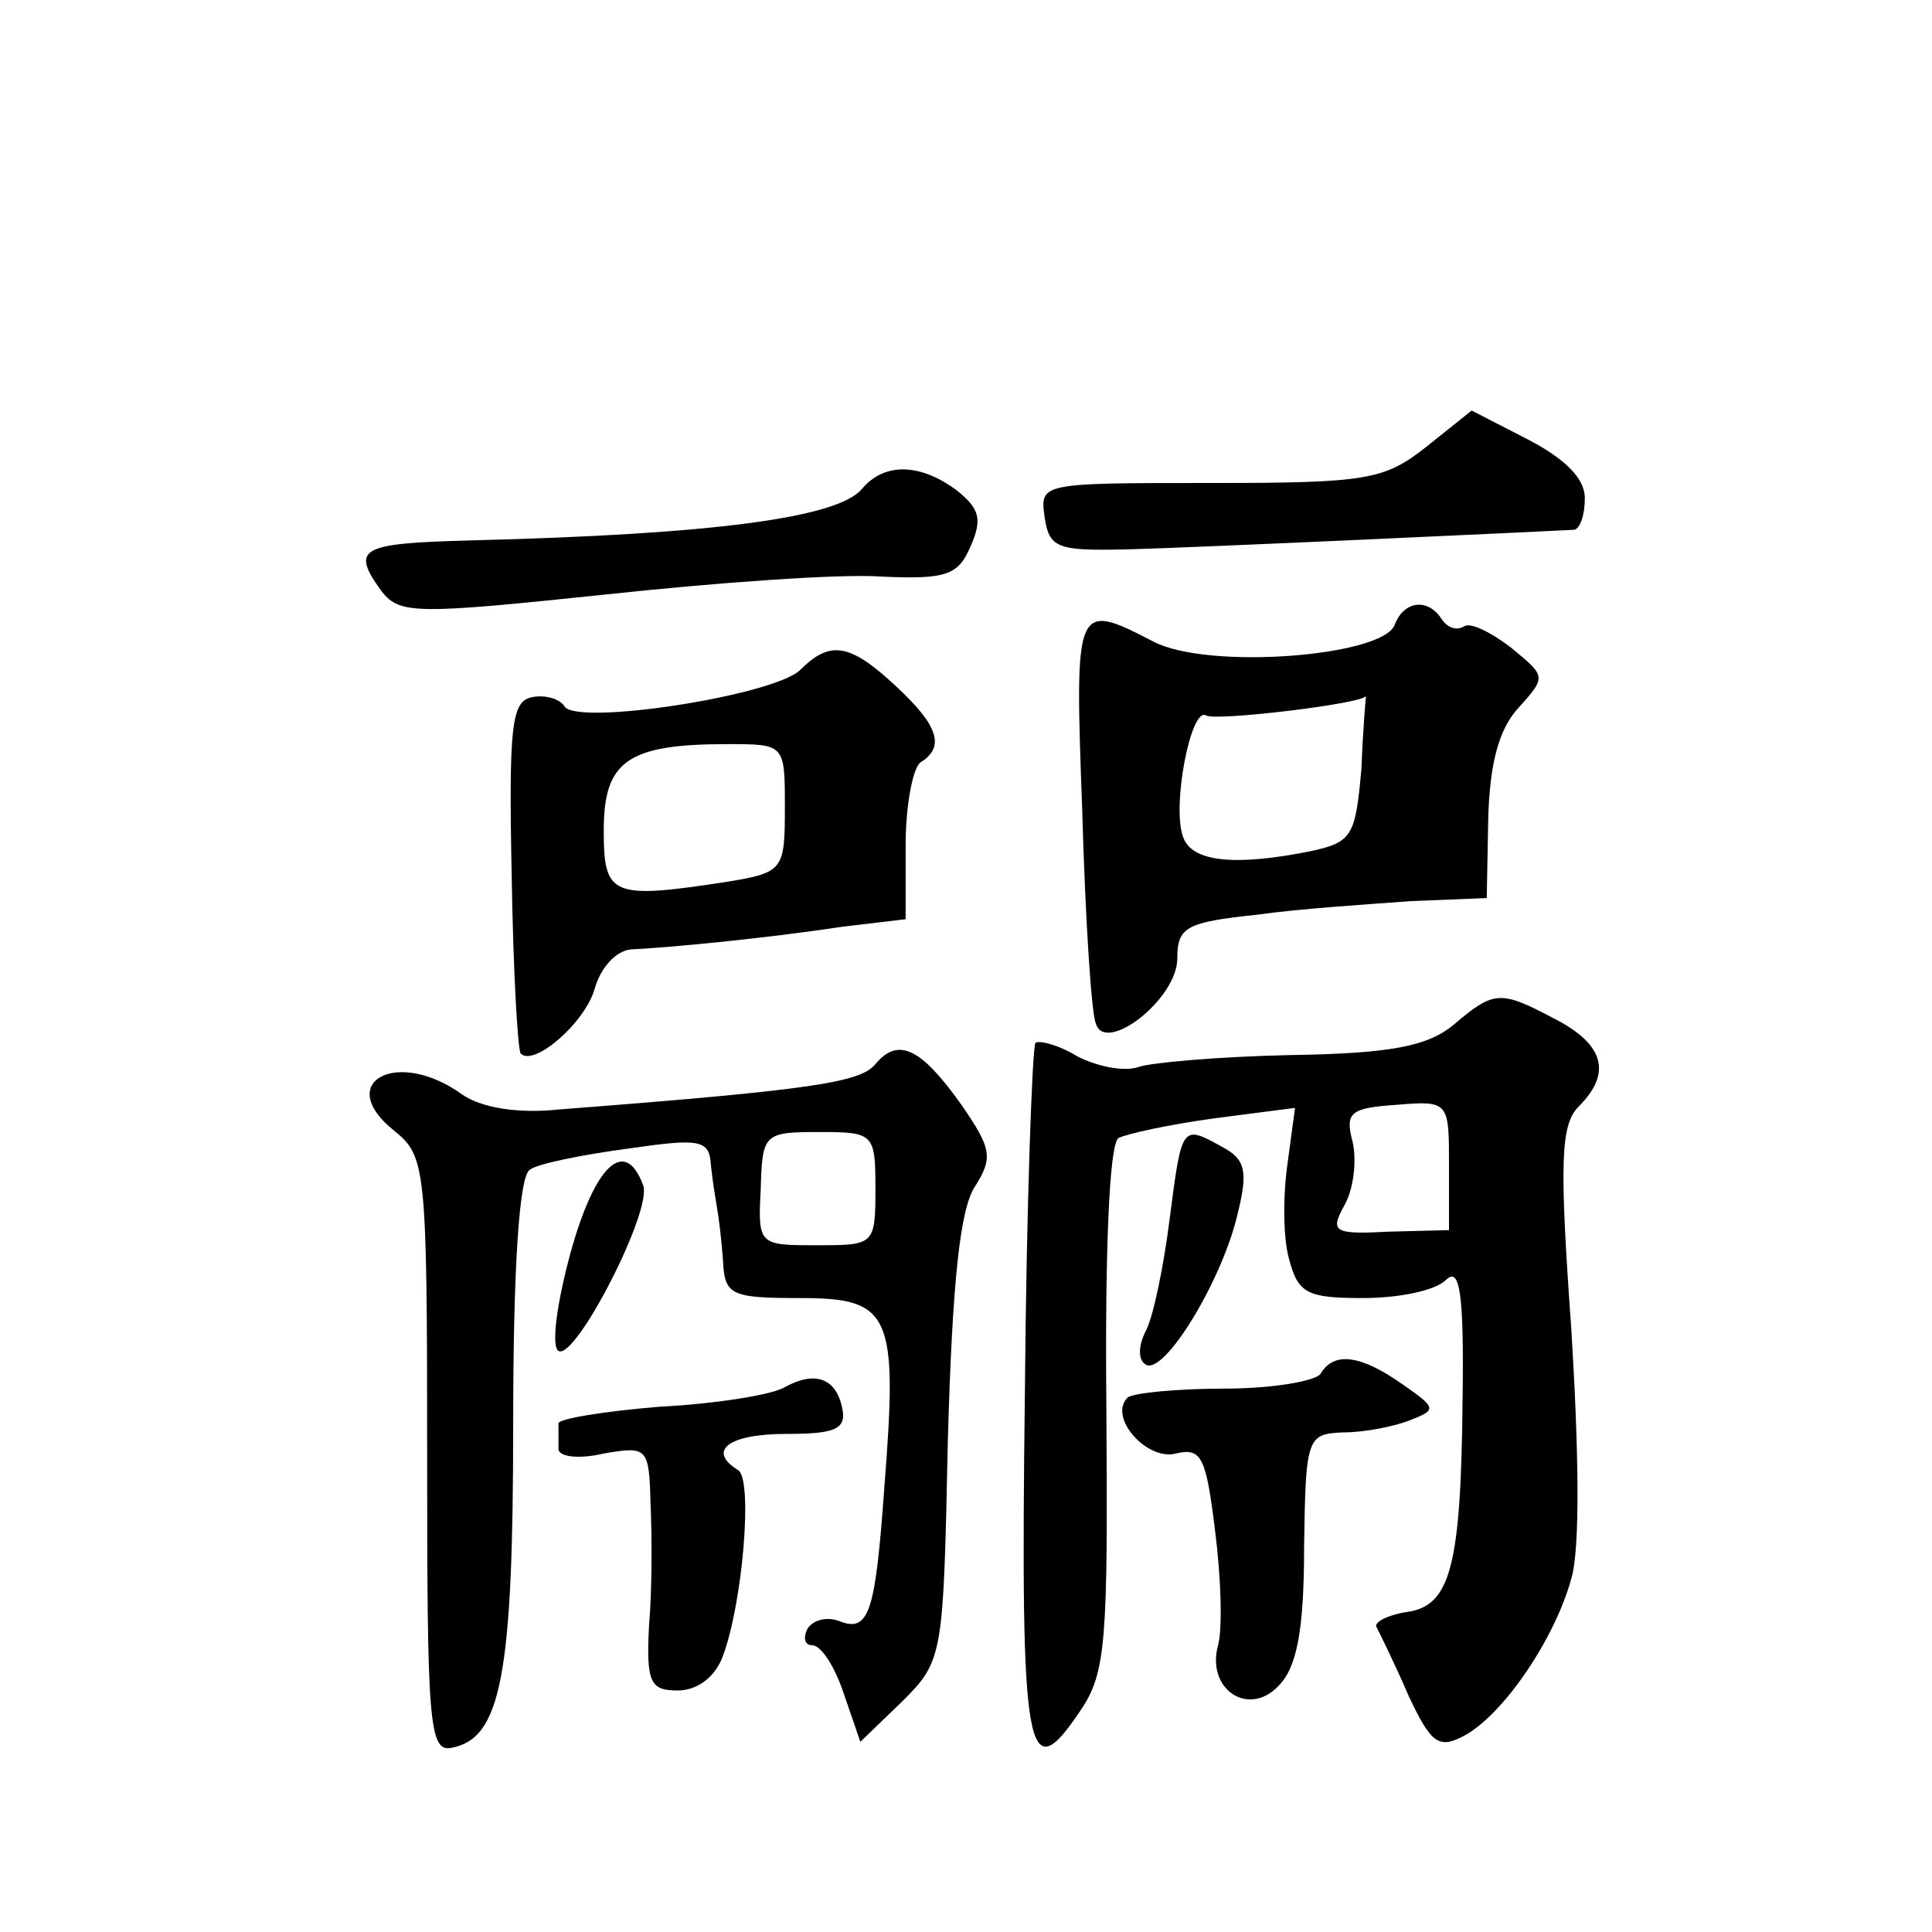 <?xml version="1.0" standalone="no"?>
<!DOCTYPE svg PUBLIC "-//W3C//DTD SVG 20010904//EN"
 "http://www.w3.org/TR/2001/REC-SVG-20010904/DTD/svg10.dtd">
<svg version="1.0" xmlns="http://www.w3.org/2000/svg"
 width="128pt" height="128pt" viewBox="0 0 128 128"
 preserveAspectRatio="xMidYMid meet">
<g transform="translate(0,128) scale(0.1,-0.1)"
fill="#0" stroke="none">
<path d="M945 984 c-28 -22 -39 -24 -143 -24 -112 0 -113 0 -110 -22 3 -21 8 -23
53 -22 45 1 279 12 298 13 4 1 7 10 7 21 0 13 -13 26 -38 39 l-37 19 -30 -24z M571
956 c-16 -19 -98 -30 -258 -34 -75 -2 -81 -5 -60 -34 12 -15 23 -15 147 -2 74 8
157 14 184 12 43 -2 51 1 59 20 8 18 6 25 -9 37 -24 18 -48 19 -63 1z M924 866
c-8 -21 -124 -30 -160 -11 -52 27 -52 25 -47 -112 2 -71 6 -134 9 -141 6 -21 54
16 54 43 0 21 6 24 53 29 28 4 75 7 102 9 l50 2 1 53 c1 36 7 59 20 73 19 21 18
21 -5 40 -13 10 -27 17 -31 14 -5 -3 -11 -1 -15 5 -9 14 -25 12 -31 -4z m-22 -95
c-4 -45 -6 -49 -34 -55 -50 -10 -78 -7 -84 9 -8 20 5 87 15 81 6 -4 106 8 106 13
0 0 -2 -21 -3 -48z M530 836 c-18 -17 -148 -37 -156 -24 -3 5 -13 8 -22 6 -13 -3
-15 -19 -13 -118 1 -63 4 -116 6 -118 9 -9 43 21 49 43 4 14 14 25 24 26 23 1 87
7 140 15 l42 5 0 49 c0 27 5 52 10 55 16 10 12 24 -16 50 -31 29 -44 31 -64 11z
m-10 -91 c0 -41 -1 -43 -37 -49 -78 -12 -83 -10 -83 34 0 46 16 57 82 57 38 0 38
0 38 -42z M963 601 c-17 -14 -41 -19 -108 -20 -47 -1 -93 -5 -101 -8 -9 -3 -26
0 -40 7 -13 8 -26 11 -28 9 -2 -2 -6 -107 -7 -233 -3 -240 1 -263 37 -209 17 25
18 47 17 200 -1 105 2 175 8 179 6 3 34 9 63 13 l54 7 -5 -37 c-3 -21 -3 -49 1
-63 6 -23 12 -26 49 -26 24 0 48 5 55 12 9 9 12 -8 11 -78 -1 -112 -8 -138 -37
-142 -13 -2 -22 -7 -20 -10 2 -4 12 -24 21 -45 15 -32 20 -36 37 -27 26 14 60 64
71 104 6 20 5 85 0 166 -8 111 -7 135 5 147 22 22 17 41 -16 58 -36 19 -40 19 -67
-4z m-3 -93 l0 -43 -40 -1 c-37 -2 -39 0 -29 18 6 11 8 30 5 42 -5 19 -1 22 29
24 35 3 35 2 35 -40z M580 575 c-10 -12 -40 -17 -209 -30 -28 -3 -52 1 -65 10 -43
31 -85 8 -45 -24 21 -17 22 -23 22 -215 0 -175 1 -197 16 -194 33 6 41 48 41 215
0 103 4 164 11 168 5 4 35 10 65 14 48 7 54 6 55 -11 1 -10 3 -22 4 -28 1 -5 3
-21 4 -35 1 -23 5 -25 51 -25 60 0 65 -10 56 -124 -6 -84 -10 -98 -30 -90 -8 3
-17 1 -21 -5 -3 -6 -2 -11 3 -11 6 0 15 -14 21 -32 l11 -32 28 27 c27 27 27 30
30 174 3 104 8 152 18 167 12 19 11 25 -9 54 -27 38 -42 45 -57 27z m0 -83 c0 -37
-1 -37 -39 -37 -38 0 -39 0 -37 37 1 37 2 38 39 38 36 0 37 -1 37 -38z M775 473
c-4 -32 -11 -66 -16 -75 -5 -10 -5 -19 0 -22 12 -8 51 56 61 100 7 28 5 36 -10
44 -27 15 -27 15 -35 -47z M378 450 c-9 -33 -13 -62 -8 -65 11 -7 63 94 56 110
-12 32 -32 13 -48 -45z M875 370 c-3 -5 -32 -10 -64 -10 -32 0 -61 -3 -64 -6 -13
-13 13 -42 32 -37 17 4 20 -2 26 -51 4 -31 5 -65 2 -76 -8 -29 20 -48 40 -27 12
12 17 36 17 92 1 73 2 75 26 76 14 0 34 4 44 8 18 7 18 8 -5 24 -27 19 -45 22 -54
7z M520 361 c-8 -5 -45 -11 -83 -13 -37 -3 -67 -8 -67 -11 0 -4 0 -11 0 -17 0 -5
13 -7 30 -3 29 5 30 4 31 -33 1 -22 1 -58 -1 -81 -2 -38 1 -43 19 -43 13 0 25 9
30 23 13 35 20 117 10 123 -21 13 -6 24 32 24 32 0 40 3 37 17 -4 20 -18 25 -38
14z"/>
</g>
</svg>
